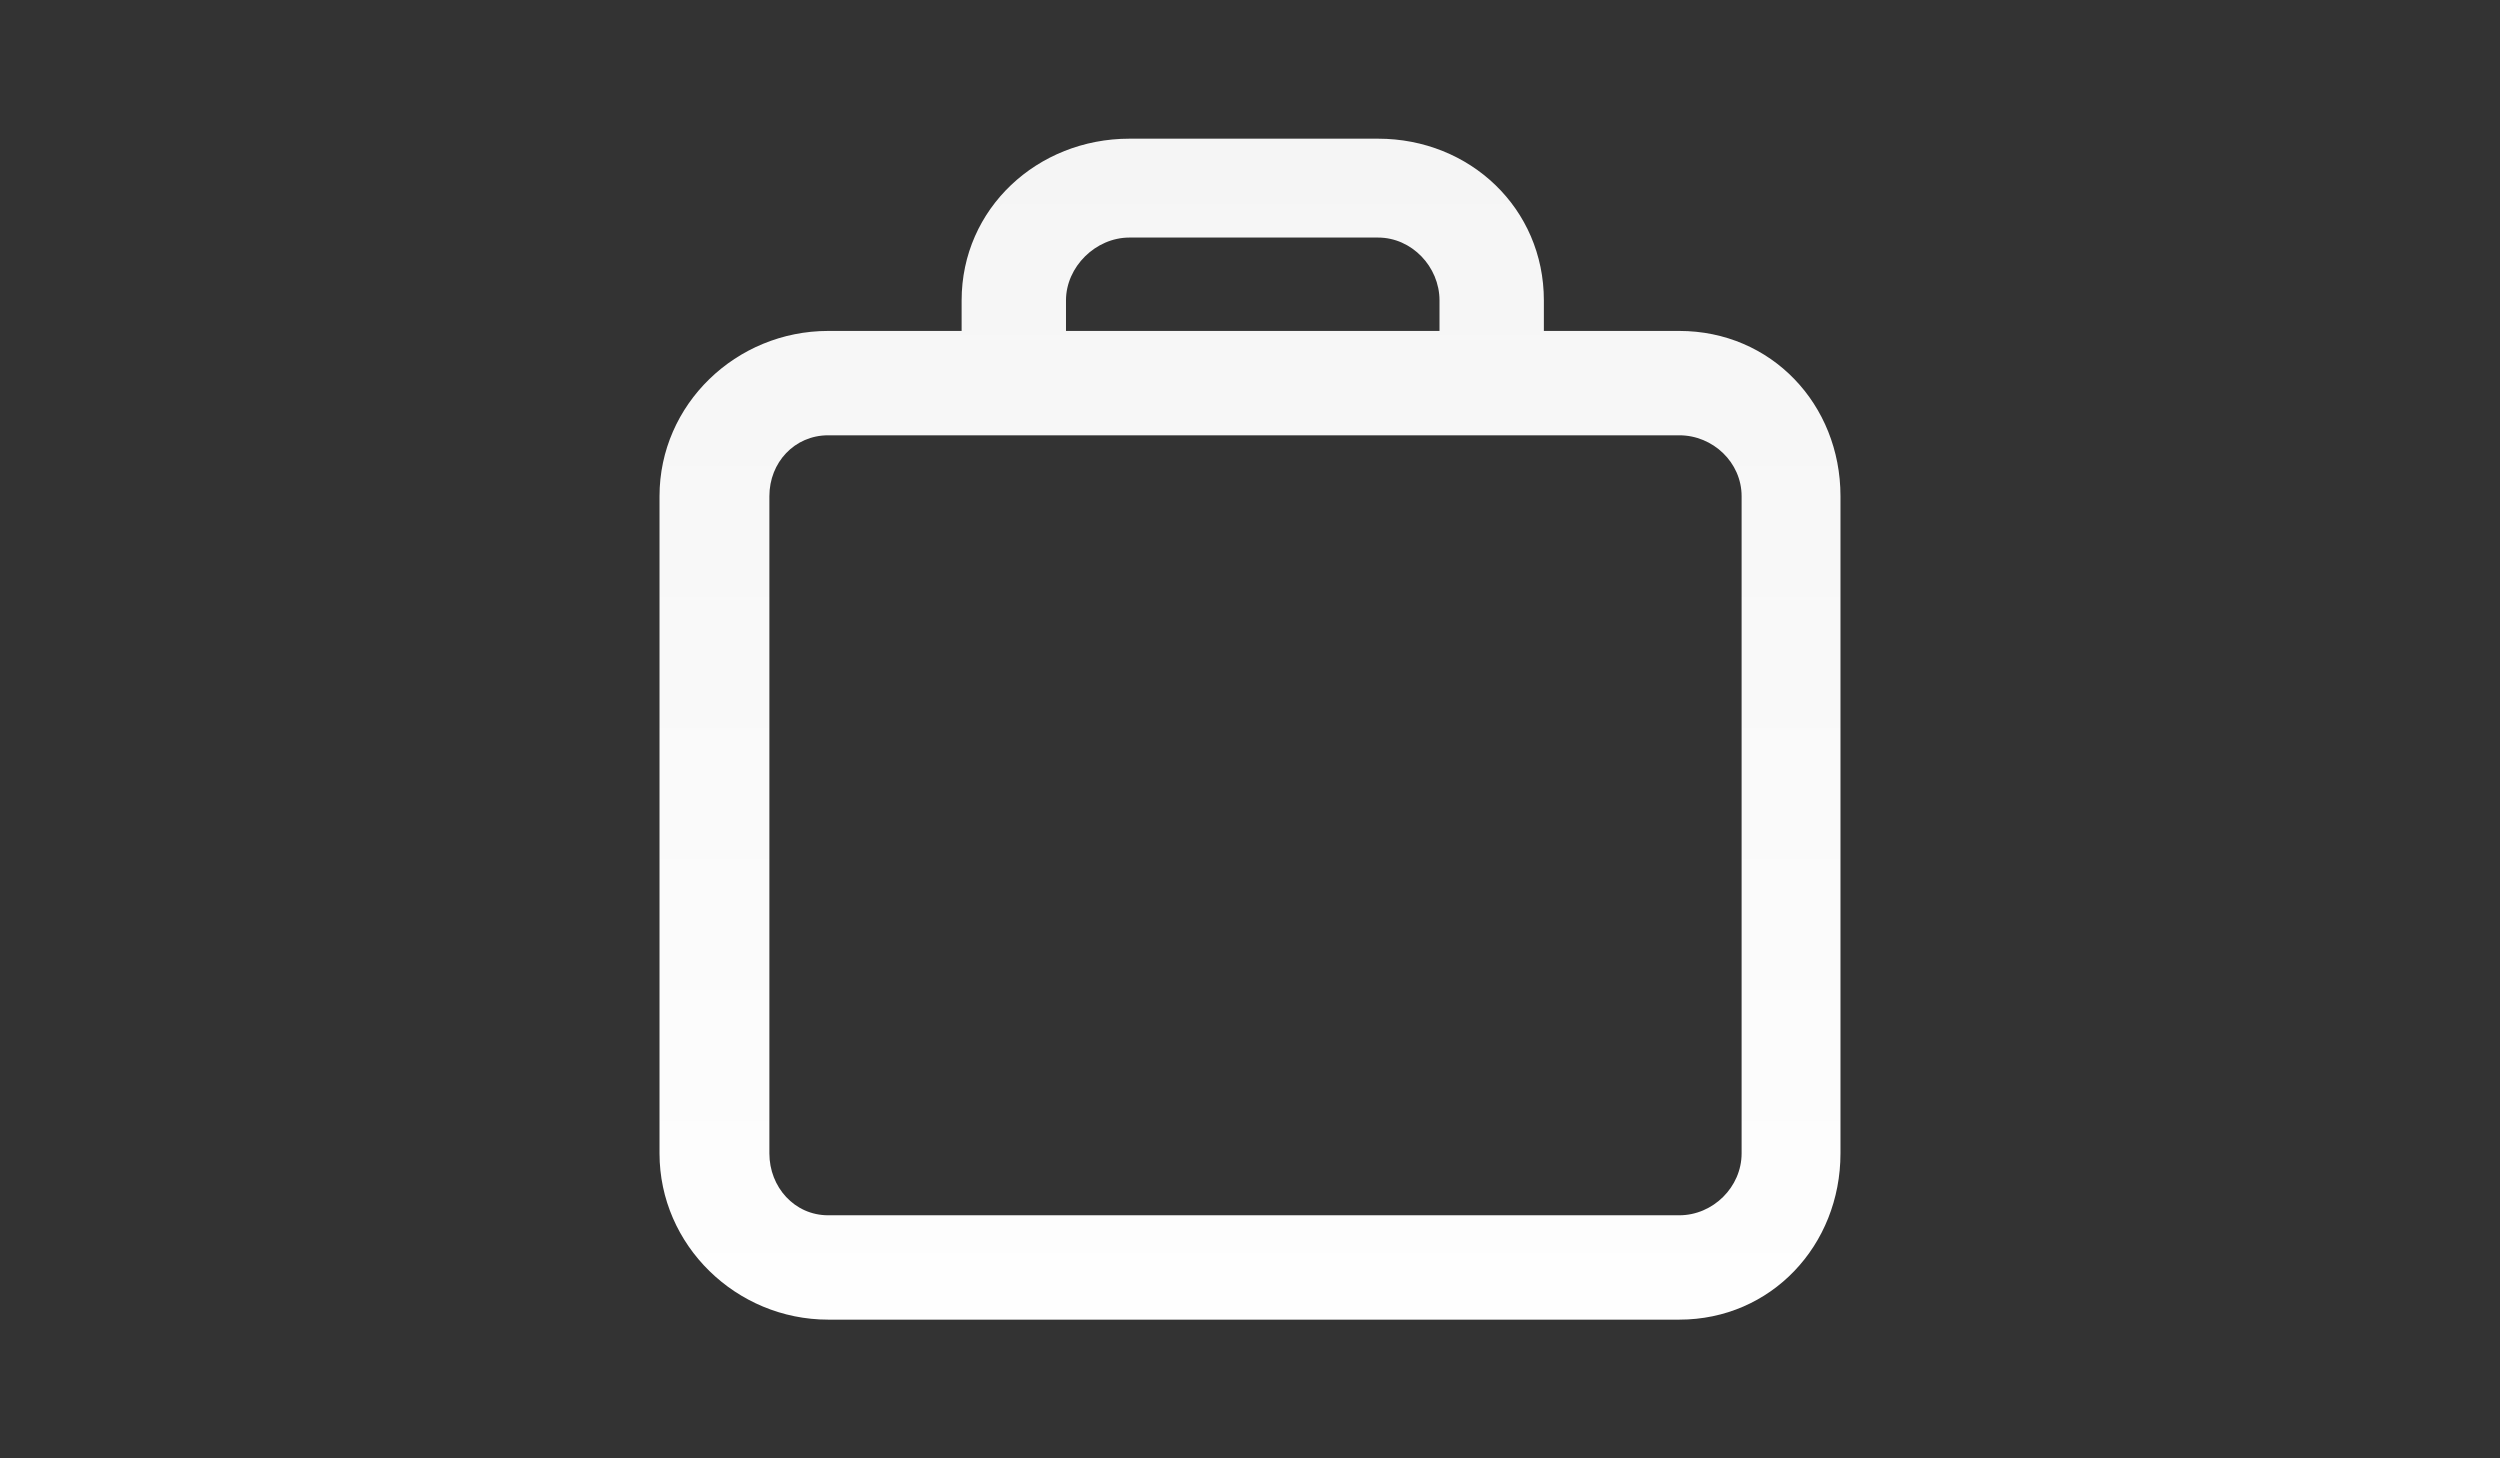 <?xml version="1.0" encoding="UTF-8" standalone="no"?>
<!-- Generator: Adobe Illustrator 16.0.0, SVG Export Plug-In . SVG Version: 6.00 Build 0)  -->

<svg
   xmlns:dc="http://purl.org/dc/elements/1.1/"
   xmlns:cc="http://creativecommons.org/ns#"
   xmlns:rdf="http://www.w3.org/1999/02/22-rdf-syntax-ns#"
   xmlns:svg="http://www.w3.org/2000/svg"
   xmlns="http://www.w3.org/2000/svg"
   xmlns:xlink="http://www.w3.org/1999/xlink"
   xmlns:sodipodi="http://sodipodi.sourceforge.net/DTD/sodipodi-0.dtd"
   xmlns:inkscape="http://www.inkscape.org/namespaces/inkscape"
   version="1.1"
   id="Layer_1"
   x="0px"
   y="0px"
   width="960px"
   height="560px"
   viewBox="0 0 960 560"
   style="enable-background:new 0 0 960 560;"
   xml:space="preserve"
   inkscape:version="0.91 r13725"
   sodipodi:docname="doctor.svg"><rect x="0" y="0" width="960" height="560" fill="#333333" stroke="none"/><defs
     id="defs13"><linearGradient
       inkscape:collect="always"
       id="linearGradient4143"><stop
         style="stop-color:#f5f5f5;stop-opacity:1"
         offset="0"
         id="stop4145" /><stop
         style="stop-color:#fefefe;stop-opacity:1"
         offset="1"
         id="stop4147" /></linearGradient><linearGradient
       inkscape:collect="always"
       xlink:href="#linearGradient4143"
       id="linearGradient4149"
       x1="486.181"
       y1="53.294"
       x2="486.181"
       y2="506.122"
       gradientUnits="userSpaceOnUse" /></defs><sodipodi:namedview
     pagecolor="#ffffff"
     bordercolor="#666666"
     borderopacity="1"
     objecttolerance="10"
     gridtolerance="10"
     guidetolerance="10"
     inkscape:pageopacity="0"
     inkscape:pageshadow="2"
     inkscape:window-width="1932"
     inkscape:window-height="1040"
     id="namedview11"
     showgrid="false"
     inkscape:zoom="1.5590885"
     inkscape:cx="441.45985"
     inkscape:cy="273.28467"
     inkscape:window-x="0"
     inkscape:window-y="0"
     inkscape:window-maximized="0"
     inkscape:current-layer="Layer_1" /><g
     id="g3"
     style="fill-opacity:1;fill:url(#linearGradient4149)"><g
       id="g5"
       style="fill-opacity:1;fill:url(#linearGradient4149)"><path
         style="fill:url(#linearGradient4149);fill-opacity:1"
         d="M644.847,127.079h-52.002v-11.725c0-35.296-28.373-62.098-63.669-62.098h-95.482    c-35.296,0-64.429,26.802-64.429,62.098v11.725h-51.244c-35.296,0-64.765,28.157-64.765,63.455v252.374    c0,35.294,29.469,63.836,64.765,63.836h326.826c35.298,0,61.897-28.542,61.897-63.838V190.534    C706.744,155.236,680.145,127.079,644.847,127.079z M409.34,115.354c0-12.936,11.417-24.132,24.353-24.132h95.482    c12.936,0,23.593,11.196,23.593,24.132v11.725H409.34V115.354z M668.777,442.906c0,12.936-10.993,23.762-23.931,23.762H318.021    c-12.937,0-22.58-10.826-22.58-23.762V190.534c0-12.936,9.643-23.379,22.58-23.379h51.763l0,0h223.3l0,0h51.763    c12.936,0,23.929,10.443,23.929,23.379v252.372H668.777z"
         id="path7" /><polygon
         style="fill:url(#linearGradient4149);fill-opacity:1"
         points="519.021,203.012 440.979,203.012 440.979,278.945 369.264,278.945 369.264,354.878     440.979,354.878 440.979,426.593 519.021,426.593 519.021,354.878 592.845,354.878 592.845,278.945 519.021,278.945   "
         id="polygon9" /></g></g></svg>